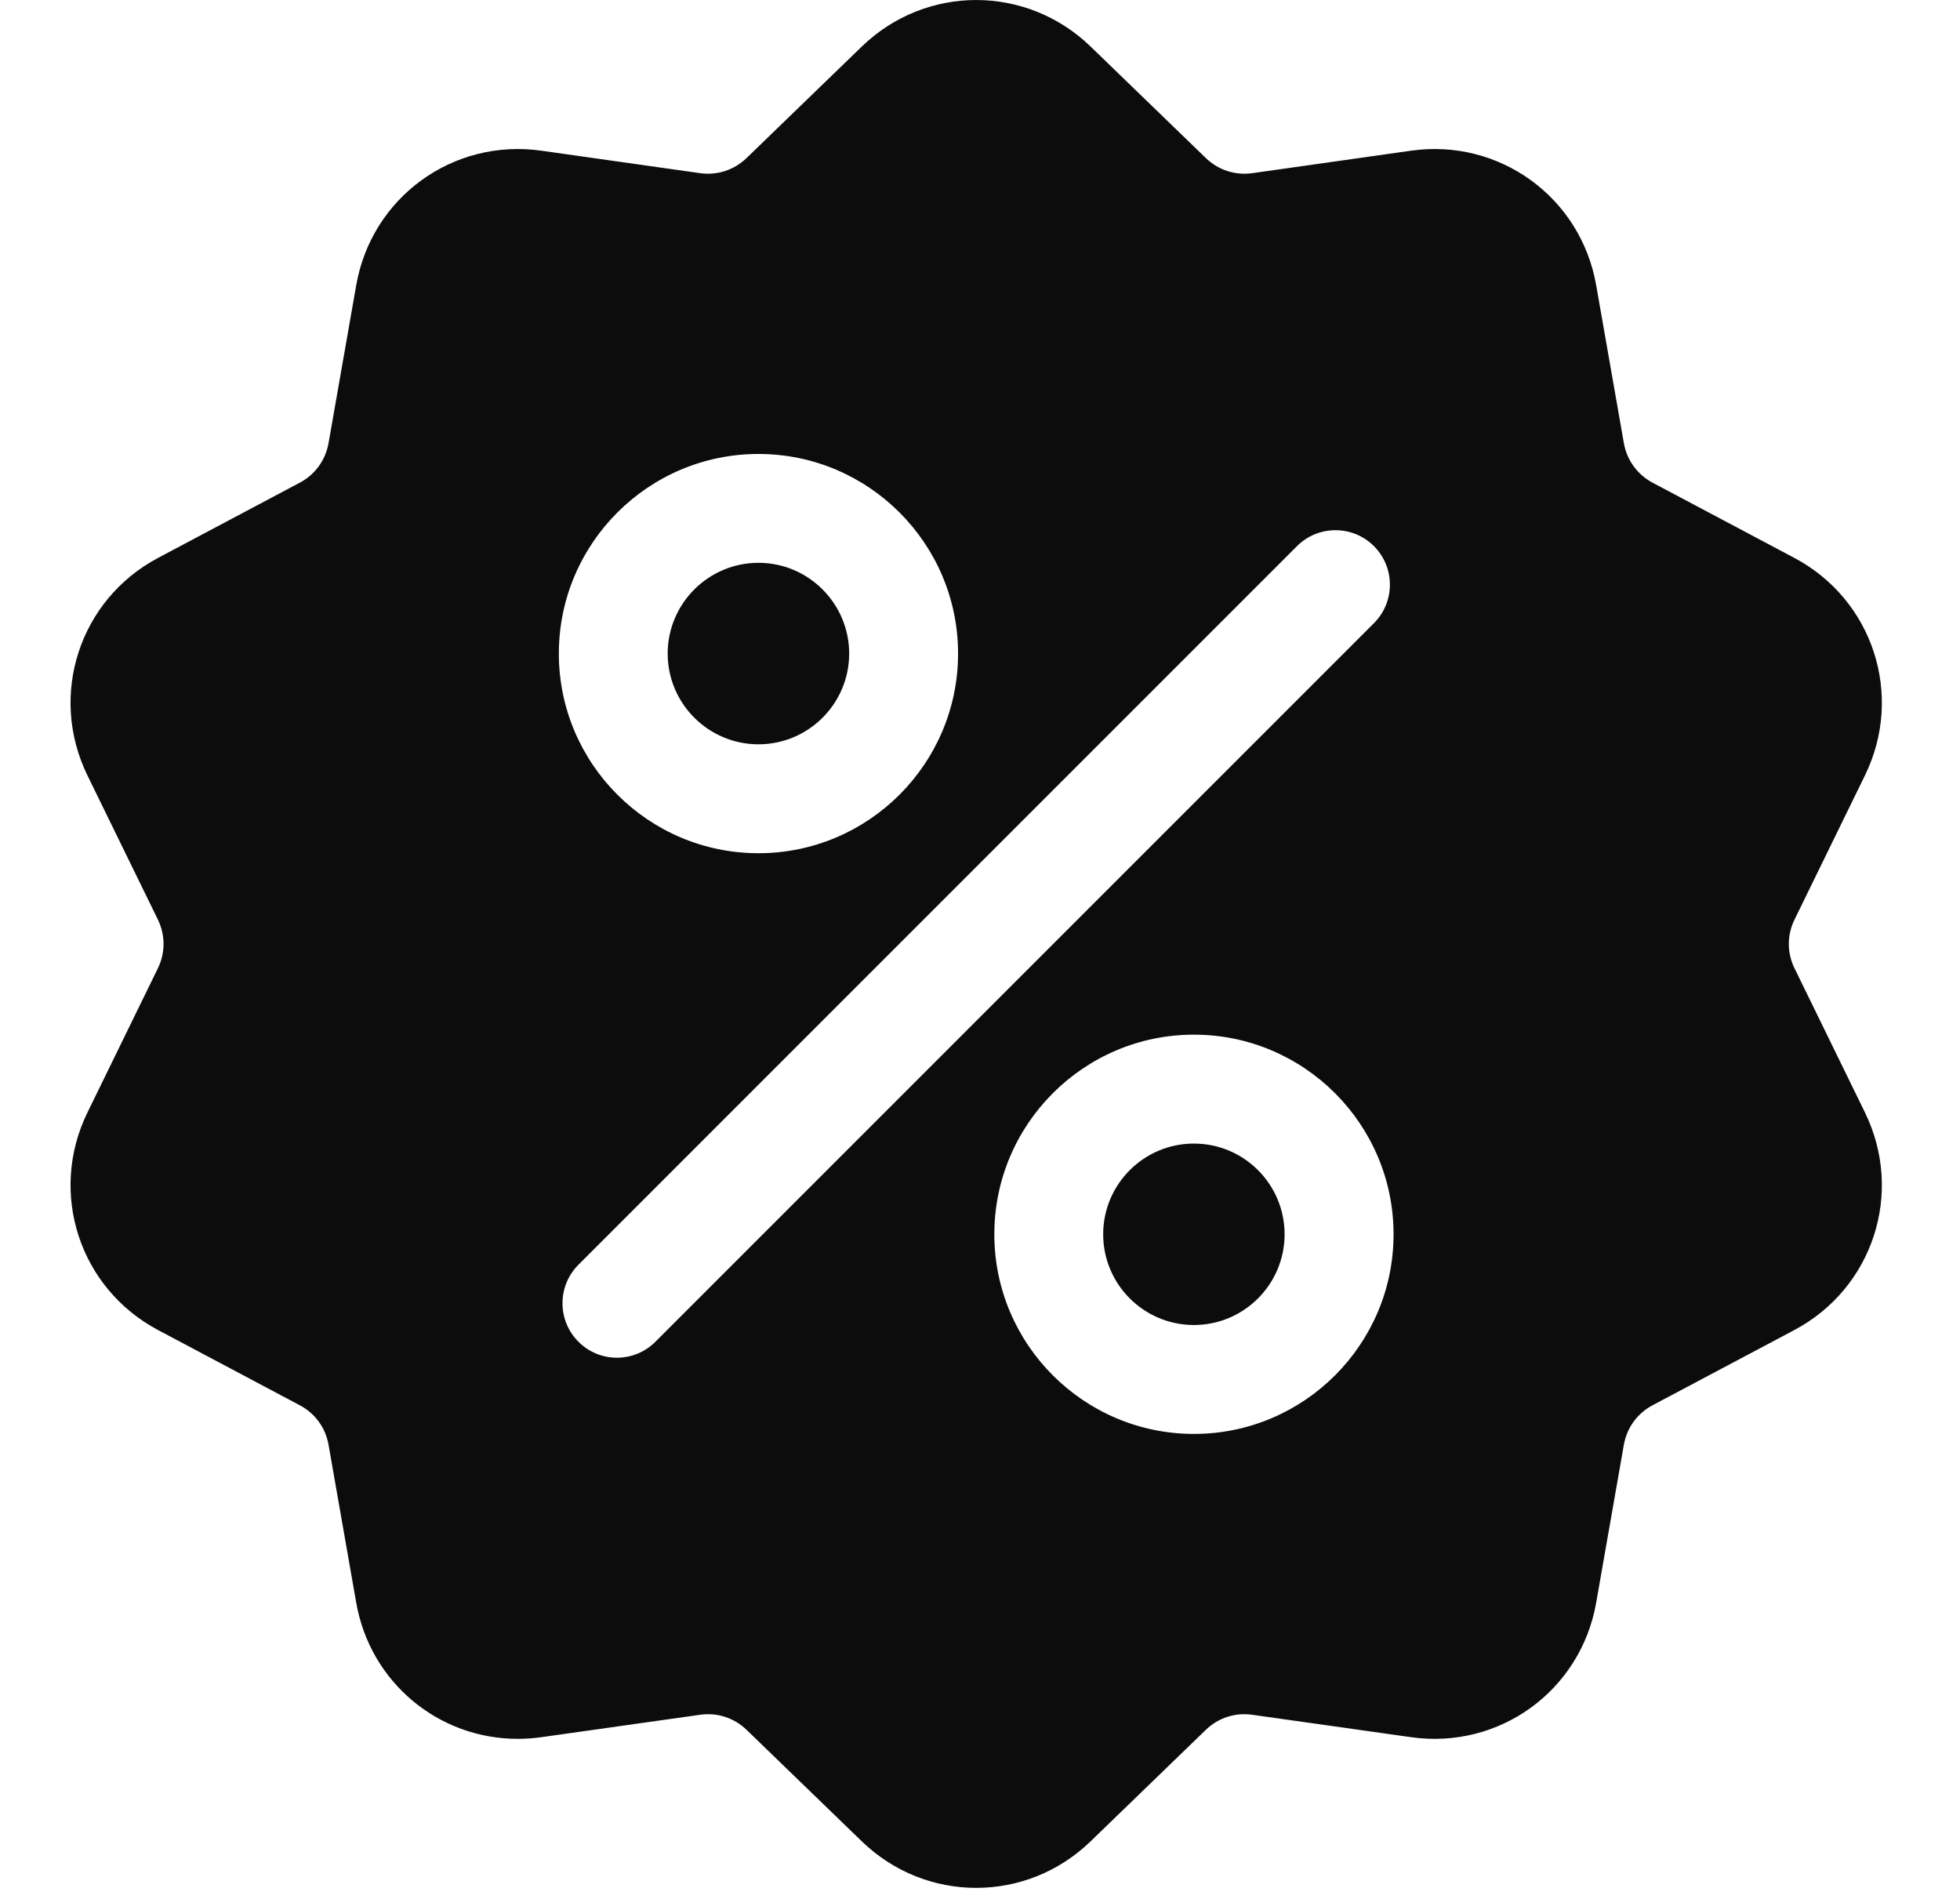 <svg width="32" height="31" viewBox="0 0 32 31" fill="none" xmlns="http://www.w3.org/2000/svg">
<g id="discount 1" clip-path="url(#clip0_455_69)">
<g id="Group">
<g id="Group_2">
<path id="Vector" d="M29.299 15.809C29.174 15.556 29.174 15.265 29.299 15.011L30.448 12.659C31.088 11.35 30.581 9.79 29.294 9.107L26.981 7.88C26.732 7.747 26.561 7.512 26.512 7.234L26.06 4.656C25.808 3.22 24.48 2.256 23.038 2.46L20.446 2.827C20.166 2.866 19.89 2.776 19.687 2.58L17.806 0.76C16.758 -0.253 15.117 -0.253 14.07 0.76L12.189 2.58C11.986 2.776 11.709 2.866 11.43 2.827L8.838 2.46C7.395 2.256 6.067 3.221 5.816 4.656L5.364 7.234C5.315 7.512 5.144 7.748 4.894 7.88L2.582 9.107C1.295 9.79 0.788 11.35 1.428 12.66L2.577 15.011C2.701 15.265 2.701 15.556 2.577 15.809L1.428 18.161C0.788 19.47 1.295 21.031 2.582 21.714L4.894 22.941C5.144 23.073 5.315 23.308 5.364 23.586L5.816 26.165C6.045 27.471 7.165 28.388 8.453 28.387C8.58 28.387 8.709 28.378 8.838 28.36L11.43 27.994C11.709 27.954 11.986 28.044 12.189 28.24L14.07 30.06C14.594 30.567 15.266 30.82 15.938 30.82C16.61 30.82 17.282 30.567 17.806 30.06L19.687 28.24C19.89 28.044 20.166 27.954 20.446 27.994L23.038 28.36C24.481 28.564 25.808 27.6 26.06 26.164L26.512 23.586C26.561 23.308 26.732 23.073 26.981 22.941L29.294 21.714C30.581 21.031 31.088 19.47 30.448 18.161L29.299 15.809ZM12.383 7.411C14.18 7.411 15.642 8.873 15.642 10.67C15.642 12.467 14.18 13.929 12.383 13.929C10.586 13.929 9.124 12.467 9.124 10.67C9.124 8.873 10.586 7.411 12.383 7.411ZM10.701 21.904C10.527 22.078 10.3 22.165 10.072 22.165C9.845 22.165 9.617 22.078 9.444 21.904C9.097 21.557 9.097 20.994 9.444 20.647L21.175 8.916C21.522 8.569 22.085 8.569 22.432 8.916C22.779 9.263 22.779 9.826 22.432 10.173L10.701 21.904ZM19.493 23.409C17.696 23.409 16.234 21.947 16.234 20.15C16.234 18.353 17.696 16.891 19.493 16.891C21.29 16.891 22.752 18.353 22.752 20.15C22.752 21.947 21.29 23.409 19.493 23.409Z" fill="#0D0C0C"/>
</g>
</g>
<g id="Group_3">
<g id="Group_4">
<path id="Vector_2" d="M19.492 18.669C18.675 18.669 18.011 19.333 18.011 20.15C18.011 20.967 18.675 21.631 19.492 21.631C20.309 21.631 20.973 20.967 20.973 20.15C20.973 19.333 20.309 18.669 19.492 18.669Z" fill="#0D0C0C"/>
</g>
</g>
<g id="Group_5">
<g id="Group_6">
<path id="Vector_3" d="M12.383 9.188C11.566 9.188 10.901 9.853 10.901 10.67C10.901 11.486 11.566 12.151 12.383 12.151C13.199 12.151 13.864 11.487 13.864 10.67C13.864 9.853 13.199 9.188 12.383 9.188Z" fill="#0D0C0C"/>
</g>
</g>
</g>
<defs>
<clipPath id="clip0_455_69">
<rect width="30.82" height="30.82" fill="white" transform="translate(0.527)"/>
</clipPath>
</defs>
</svg>
